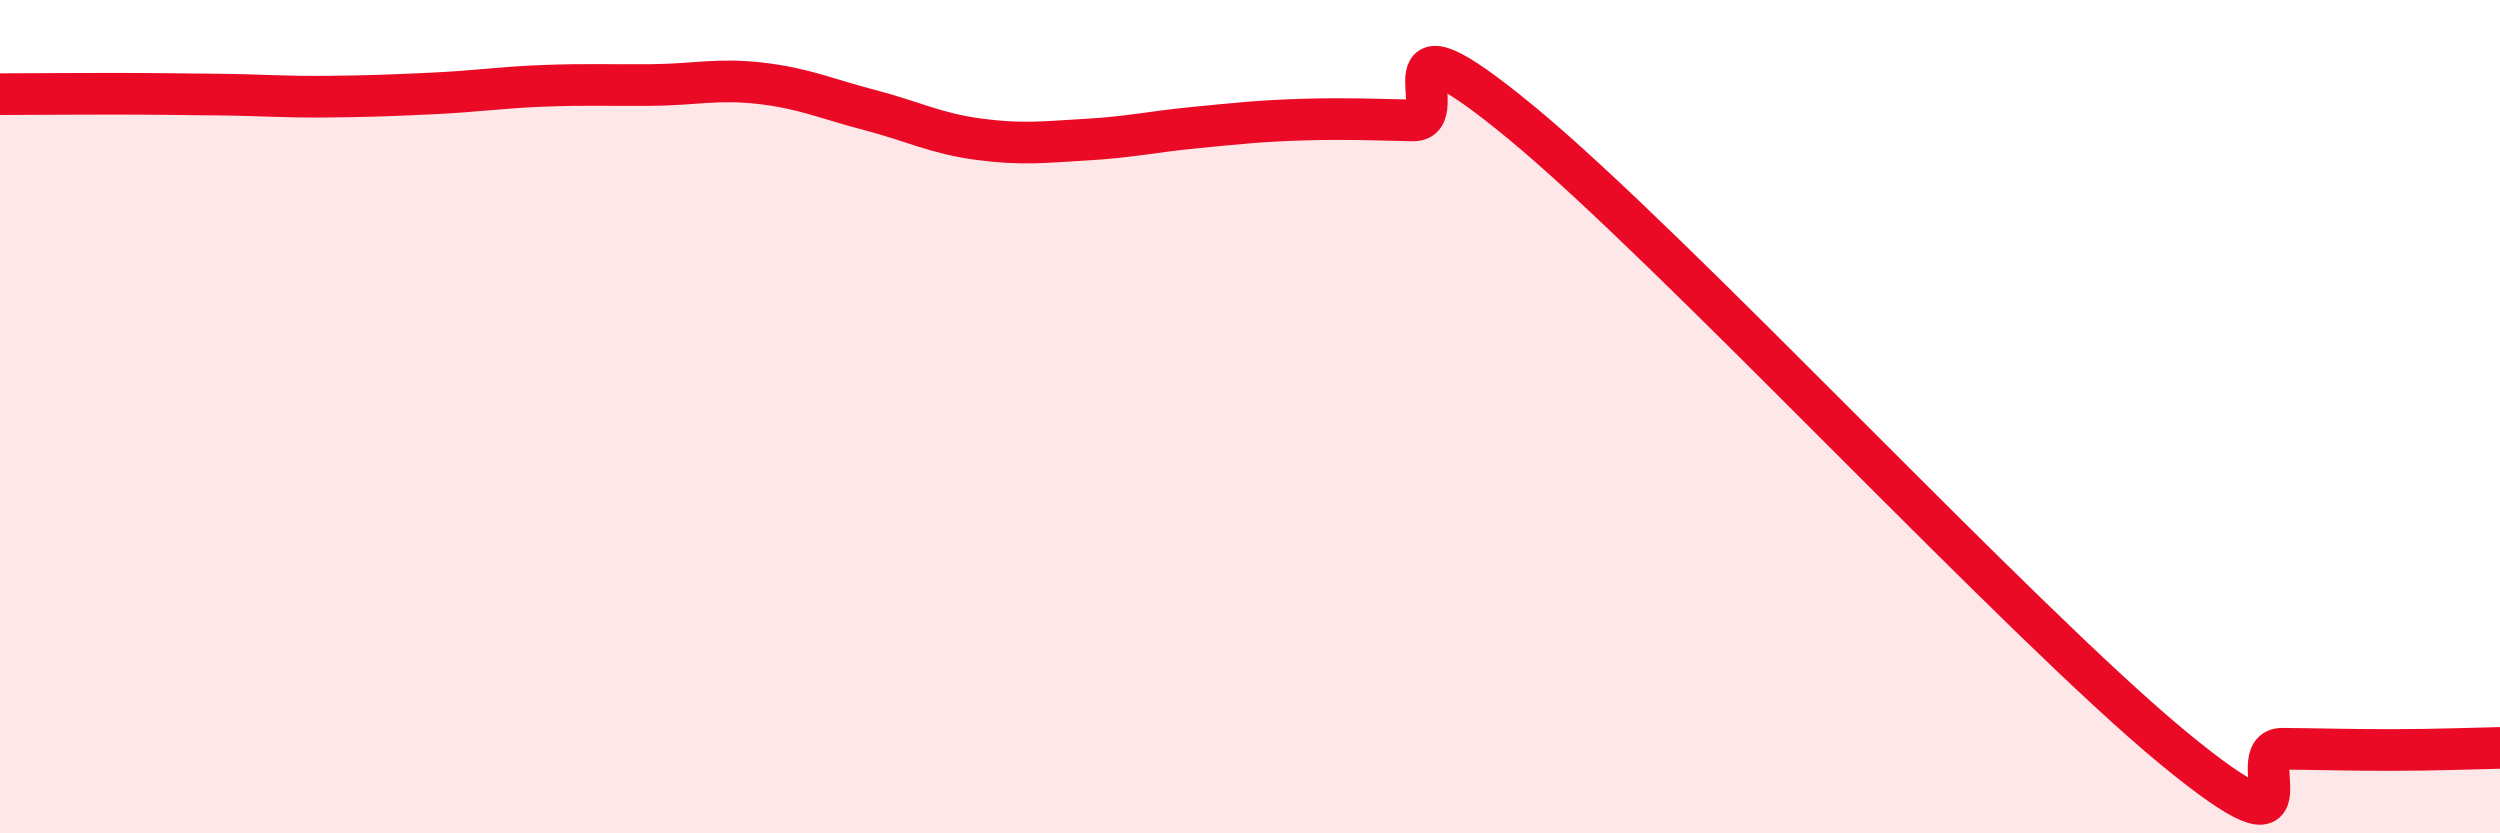 
    <svg width="60" height="20" viewBox="0 0 60 20" xmlns="http://www.w3.org/2000/svg">
      <path
        d="M 0,2.26 C 0.52,2.26 1.57,2.25 2.61,2.25 C 3.65,2.25 4.18,2.26 5.22,2.27 C 6.26,2.28 6.79,2.33 7.83,2.32 C 8.87,2.31 9.39,2.29 10.43,2.24 C 11.47,2.19 12,2.1 13.04,2.06 C 14.08,2.02 14.61,2.05 15.65,2.04 C 16.69,2.03 17.22,1.88 18.26,2 C 19.3,2.12 19.83,2.37 20.87,2.64 C 21.91,2.91 22.44,3.2 23.48,3.34 C 24.52,3.48 25.05,3.41 26.09,3.35 C 27.13,3.29 27.66,3.16 28.7,3.06 C 29.74,2.96 30.26,2.9 31.3,2.87 C 32.34,2.84 32.87,2.87 33.91,2.89 C 34.95,2.91 32.87,-0.06 36.52,2.95 C 40.17,5.96 48.52,14.96 52.17,17.96 C 55.82,20.96 53.74,17.96 54.78,17.97 C 55.82,17.98 56.35,18 57.39,18 C 58.43,18 59.48,17.96 60,17.95L60 20L0 20Z"
        fill="#EB0A25"
        opacity="0.1"
        stroke-linecap="round"
        stroke-linejoin="round"
      />
      <path
        d="M 0,2.26 C 0.52,2.26 1.57,2.25 2.61,2.25 C 3.65,2.25 4.18,2.26 5.22,2.27 C 6.26,2.28 6.79,2.33 7.83,2.32 C 8.87,2.31 9.39,2.29 10.43,2.24 C 11.47,2.19 12,2.1 13.04,2.06 C 14.08,2.02 14.61,2.05 15.65,2.04 C 16.69,2.03 17.22,1.88 18.26,2 C 19.3,2.12 19.83,2.37 20.87,2.64 C 21.91,2.91 22.44,3.2 23.48,3.34 C 24.52,3.48 25.05,3.41 26.09,3.35 C 27.13,3.29 27.66,3.16 28.7,3.06 C 29.74,2.96 30.26,2.9 31.3,2.87 C 32.34,2.84 32.87,2.87 33.91,2.89 C 34.95,2.91 32.87,-0.06 36.52,2.95 C 40.17,5.96 48.52,14.96 52.17,17.96 C 55.82,20.96 53.74,17.96 54.78,17.97 C 55.82,17.98 56.35,18 57.39,18 C 58.43,18 59.48,17.96 60,17.95"
        stroke="#EB0A25"
        stroke-width="1"
        fill="none"
        stroke-linecap="round"
        stroke-linejoin="round"
      />
    </svg>
  